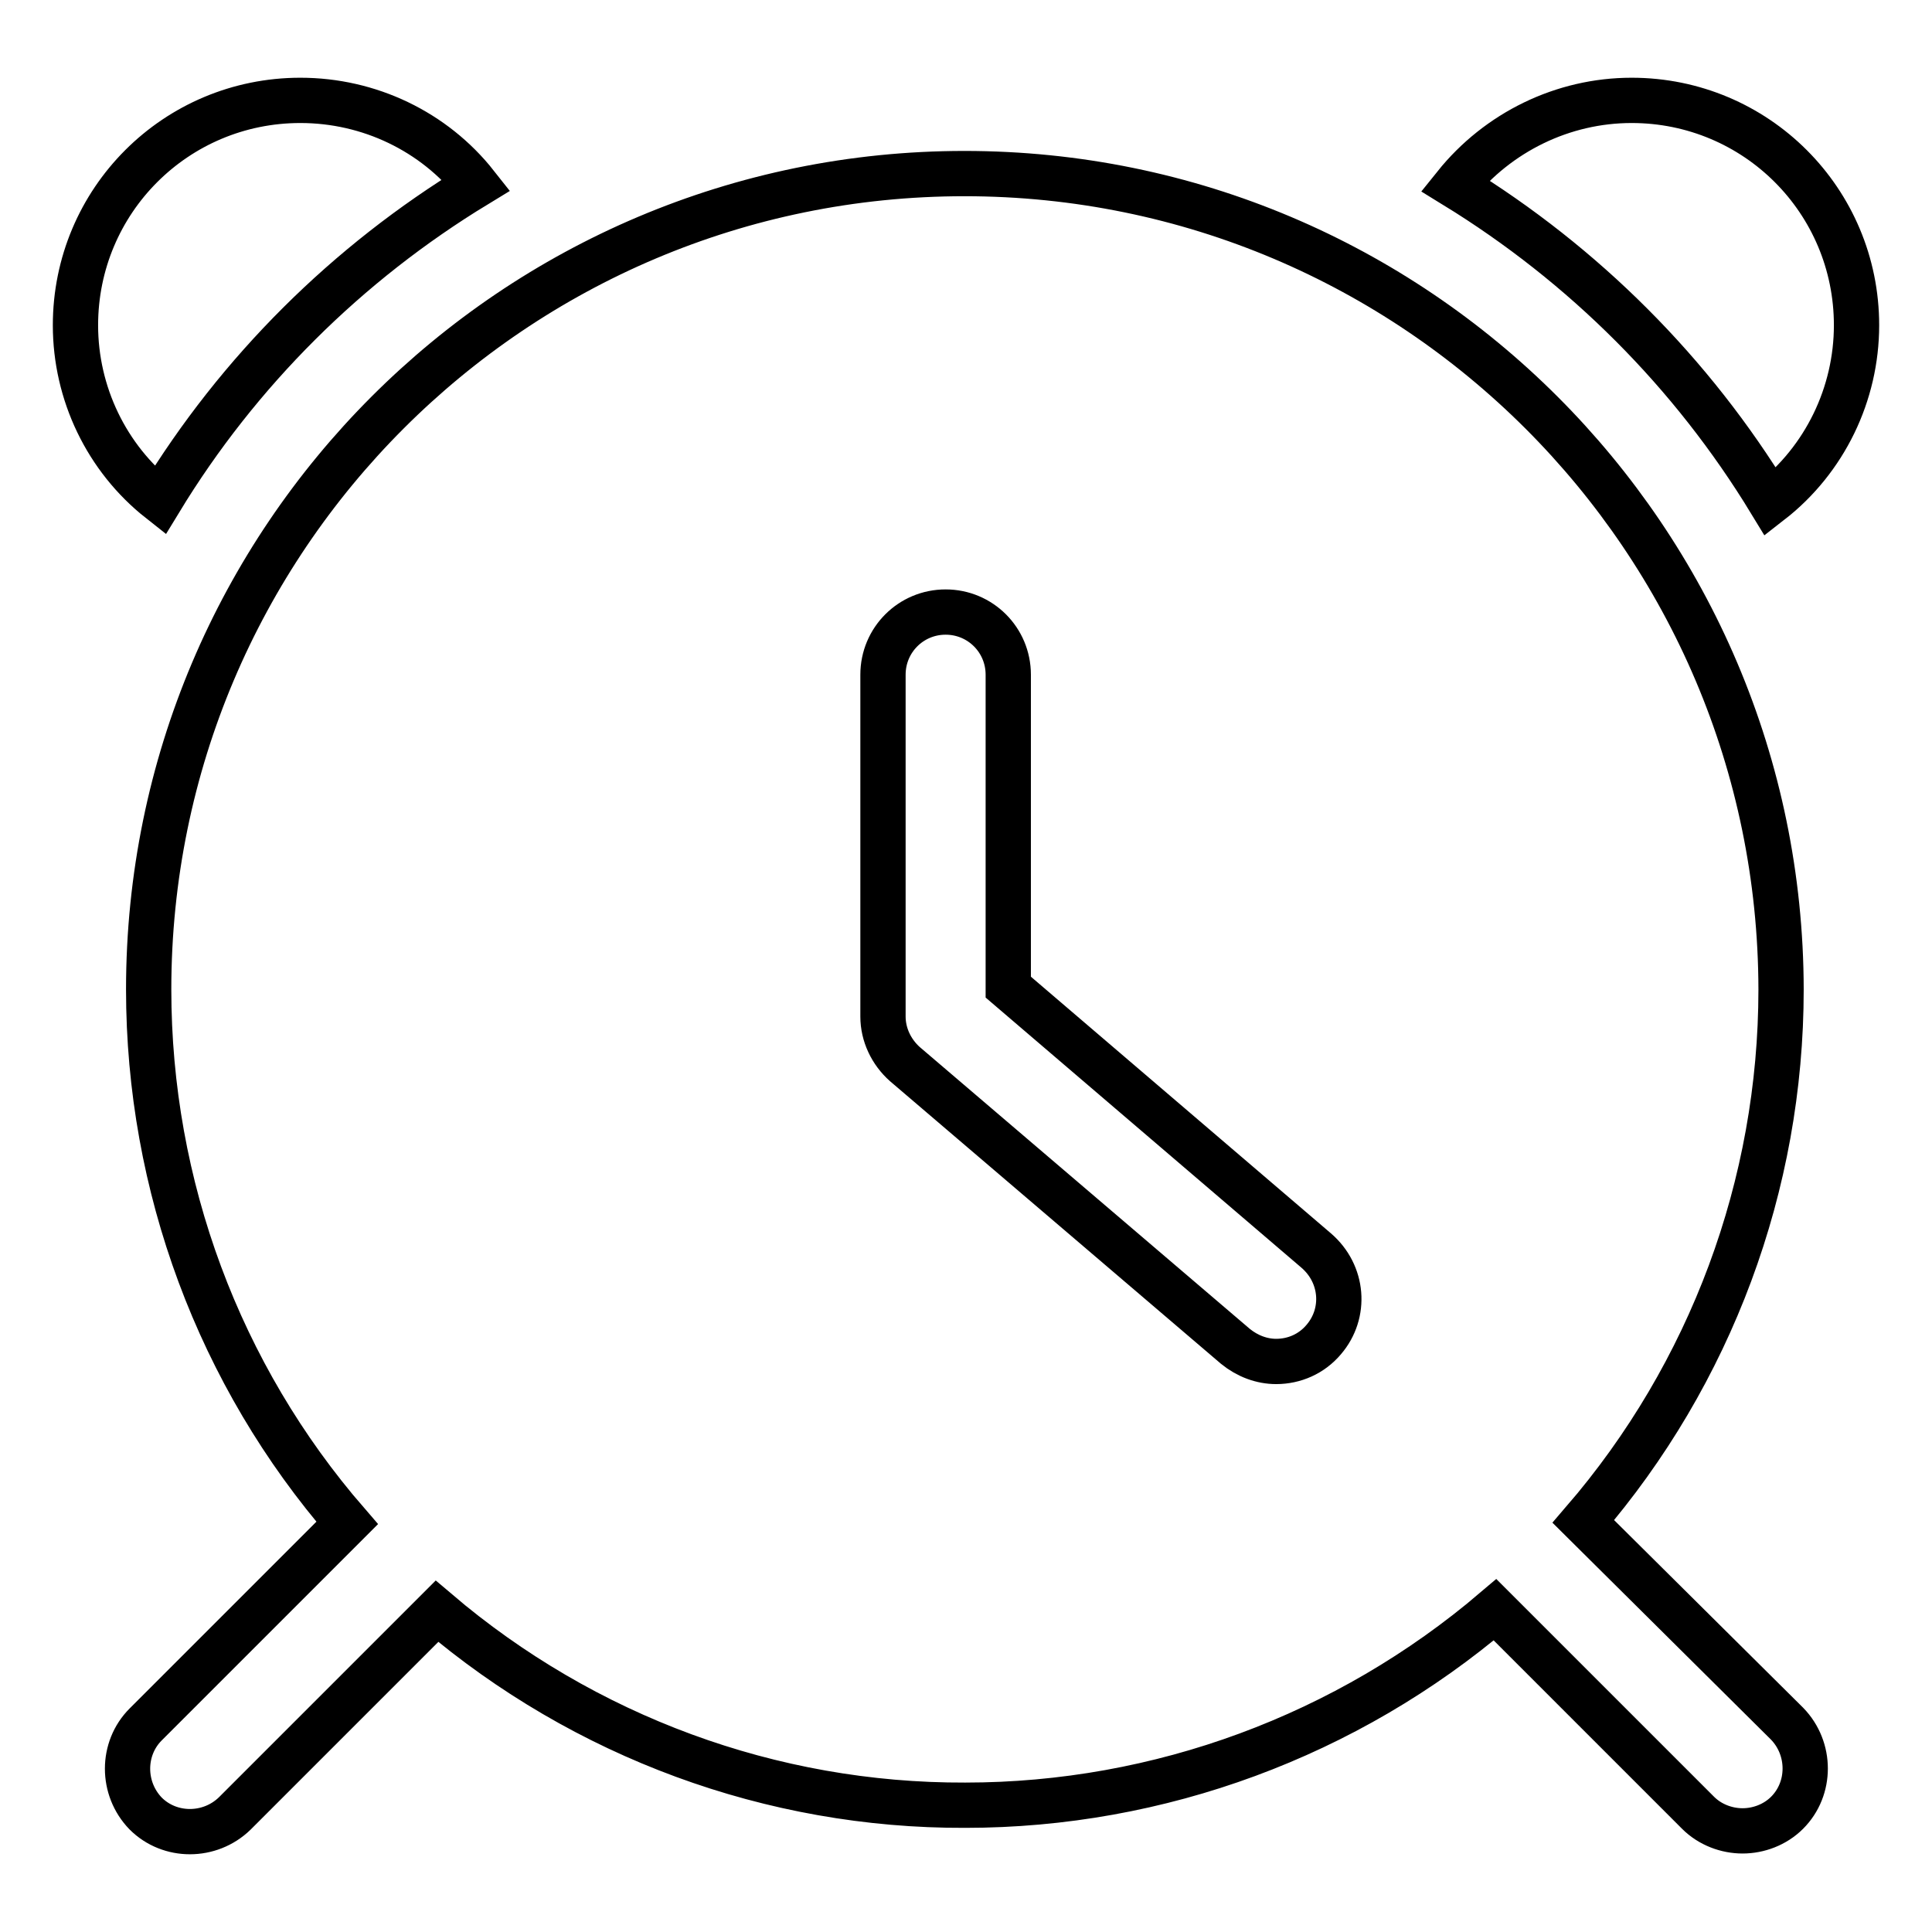 <?xml version="1.0" encoding="utf-8"?>
<!-- Svg Vector Icons : http://www.onlinewebfonts.com/icon -->
<!DOCTYPE svg PUBLIC "-//W3C//DTD SVG 1.1//EN" "http://www.w3.org/Graphics/SVG/1.1/DTD/svg11.dtd">
<svg version="1.1" xmlns="http://www.w3.org/2000/svg" xmlns:xlink="http://www.w3.org/1999/xlink" x="0px" y="0px" viewBox="0 0 256 256" enable-background="new 0 0 256 256" xml:space="preserve">
<g> <path stroke-width="6" fill-opacity="0" stroke="#000000"  d="M234.6,66.5c7.2-5.6,11.4-14.3,11.4-23.4c0-16.5-13.3-29.8-29.8-29.8l0,0c-9.1,0-17.7,4.2-23.4,11.3 C209.9,35.1,224.2,49.4,234.6,66.5L234.6,66.5z M21.2,66.3C31.6,49.2,46,34.9,63.1,24.5c-5.6-7.1-14.2-11.2-23.3-11.2 C23.3,13.3,10,26.6,10,43.1C10,52.1,14.1,60.7,21.2,66.3z M209.8,201.6c16.9-19.6,26.2-44.6,26.2-70.5 C235.9,71.4,187.5,23,127.8,23C68.1,23,19.7,71.4,19.7,131.1c0,26,9.3,51.1,26.3,70.7l-26.7,26.7c-3.2,3.2-3.2,8.5,0,11.8 c3.2,3.2,8.5,3.2,11.8,0l26.8-26.8c19.5,16.6,44.3,25.8,70,25.7c25.7,0,50.6-9.2,70.2-25.9l26.9,26.9c1.6,1.6,3.8,2.4,5.9,2.4 s4.3-0.8,5.9-2.4c3.2-3.2,3.2-8.5,0-11.8c0,0,0,0,0,0L209.8,201.6L209.8,201.6z M175.4,177.5c-1.6,1.9-3.9,2.9-6.3,2.9 c-1.9,0-3.8-0.7-5.4-2L119.9,141c-1.8-1.6-2.9-3.9-2.9-6.3V89.4c0-4.6,3.7-8.3,8.3-8.3c4.6,0,8.3,3.7,8.3,8.3v41.4l40.8,34.9 C178,168.8,178.4,174,175.4,177.5z"/></g>
</svg>